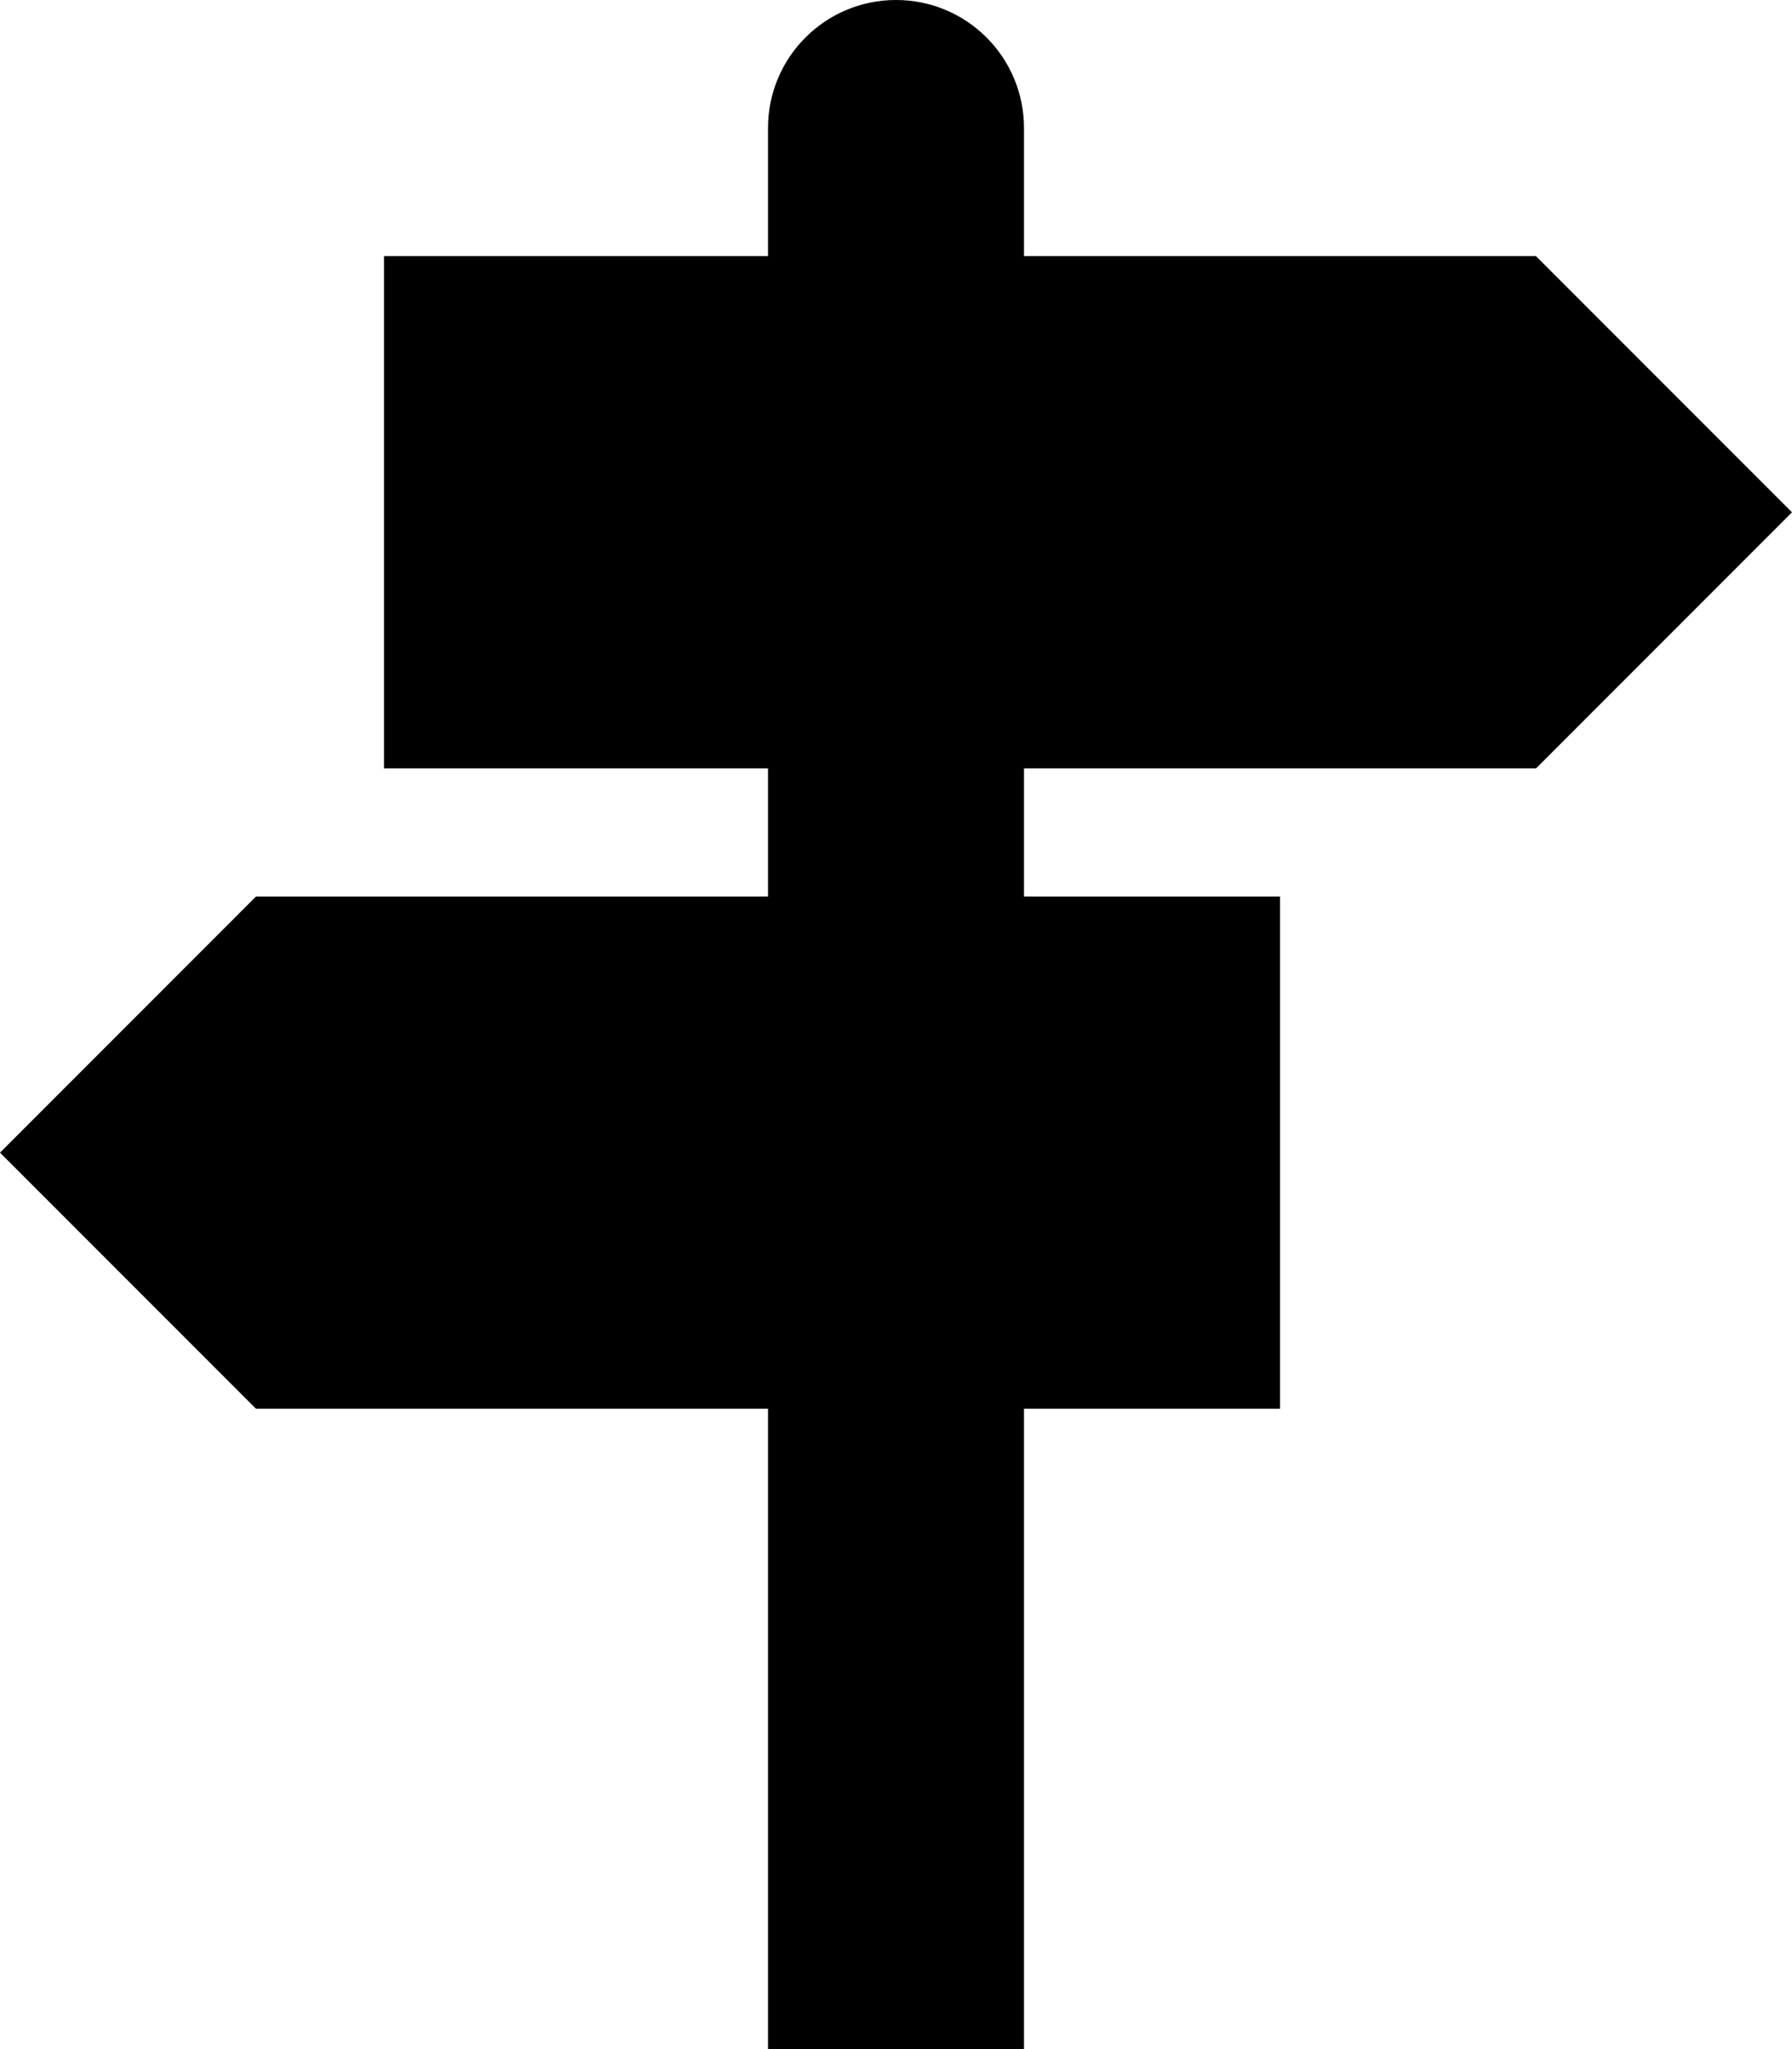 <?xml version="1.0" encoding="UTF-8"?><svg xmlns="http://www.w3.org/2000/svg" xmlns:xlink="http://www.w3.org/1999/xlink" height="512.0" preserveAspectRatio="xMidYMid meet" version="1.0" viewBox="32.0 0.0 448.0 512.0" width="448.0" zoomAndPan="magnify"><g id="change1_1"><path d="M416,192l64-64l-64-64H288V32c0-17.688-14.313-32-32-32s-32,14.313-32,32v32h-96v128h96v32H96l-64,64l64,64h128v160h64V352 h64V224h-64v-32H416z" fill="inherit"/></g></svg>